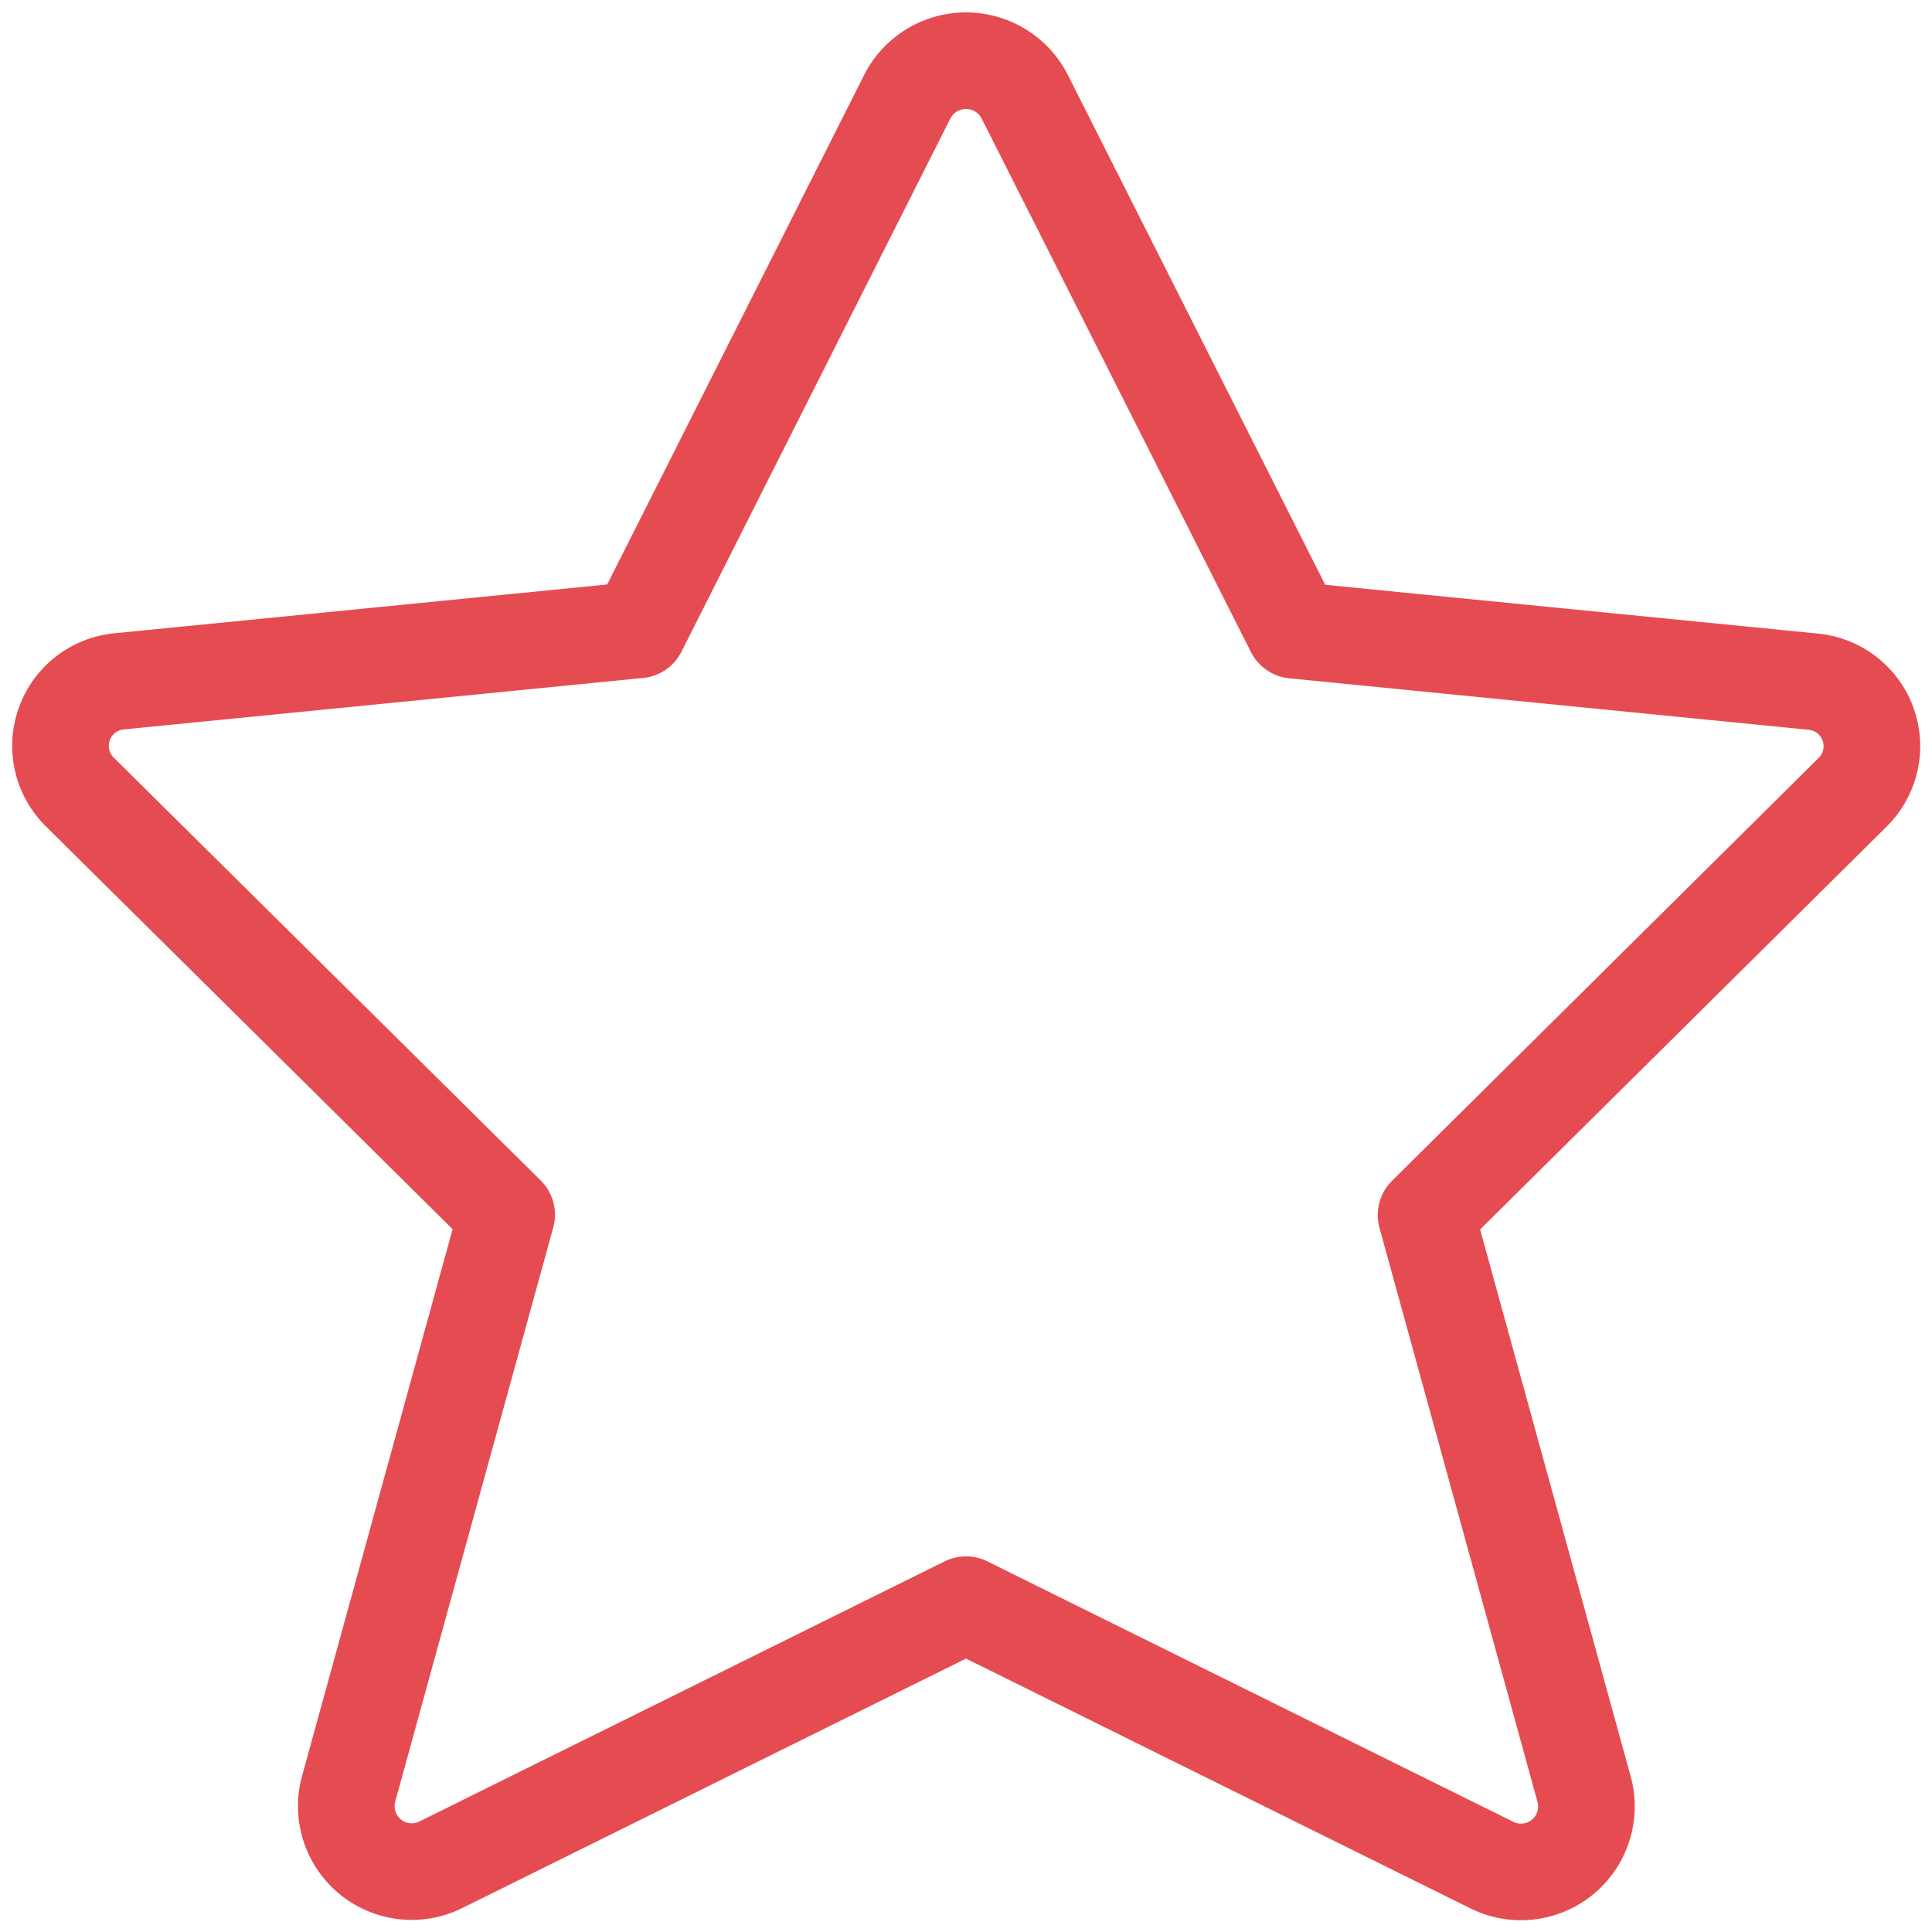 <?xml version="1.0" ?><svg xmlns="http://www.w3.org/2000/svg" viewBox="0 0 24 24"><defs><style>.a{stroke-width:1.2;stroke:#E54C51;;fill:none;;stroke-linecap:round;stroke-linejoin:round;;}</style></defs><path class="a" d="M12.729,1.2l3.346,6.629,6.44.638a.805.805,0,0,1,.5,1.374l-5.3,5.253,1.965,7.138a.813.813,0,0,1-1.151.935L12,19.934,5.48,23.163a.813.813,0,0,1-1.151-.935L6.294,15.09.99,9.837a.805.805,0,0,1,.5-1.374l6.44-.638L11.271,1.2A.819.819,0,0,1,12.729,1.2Z"/></svg>